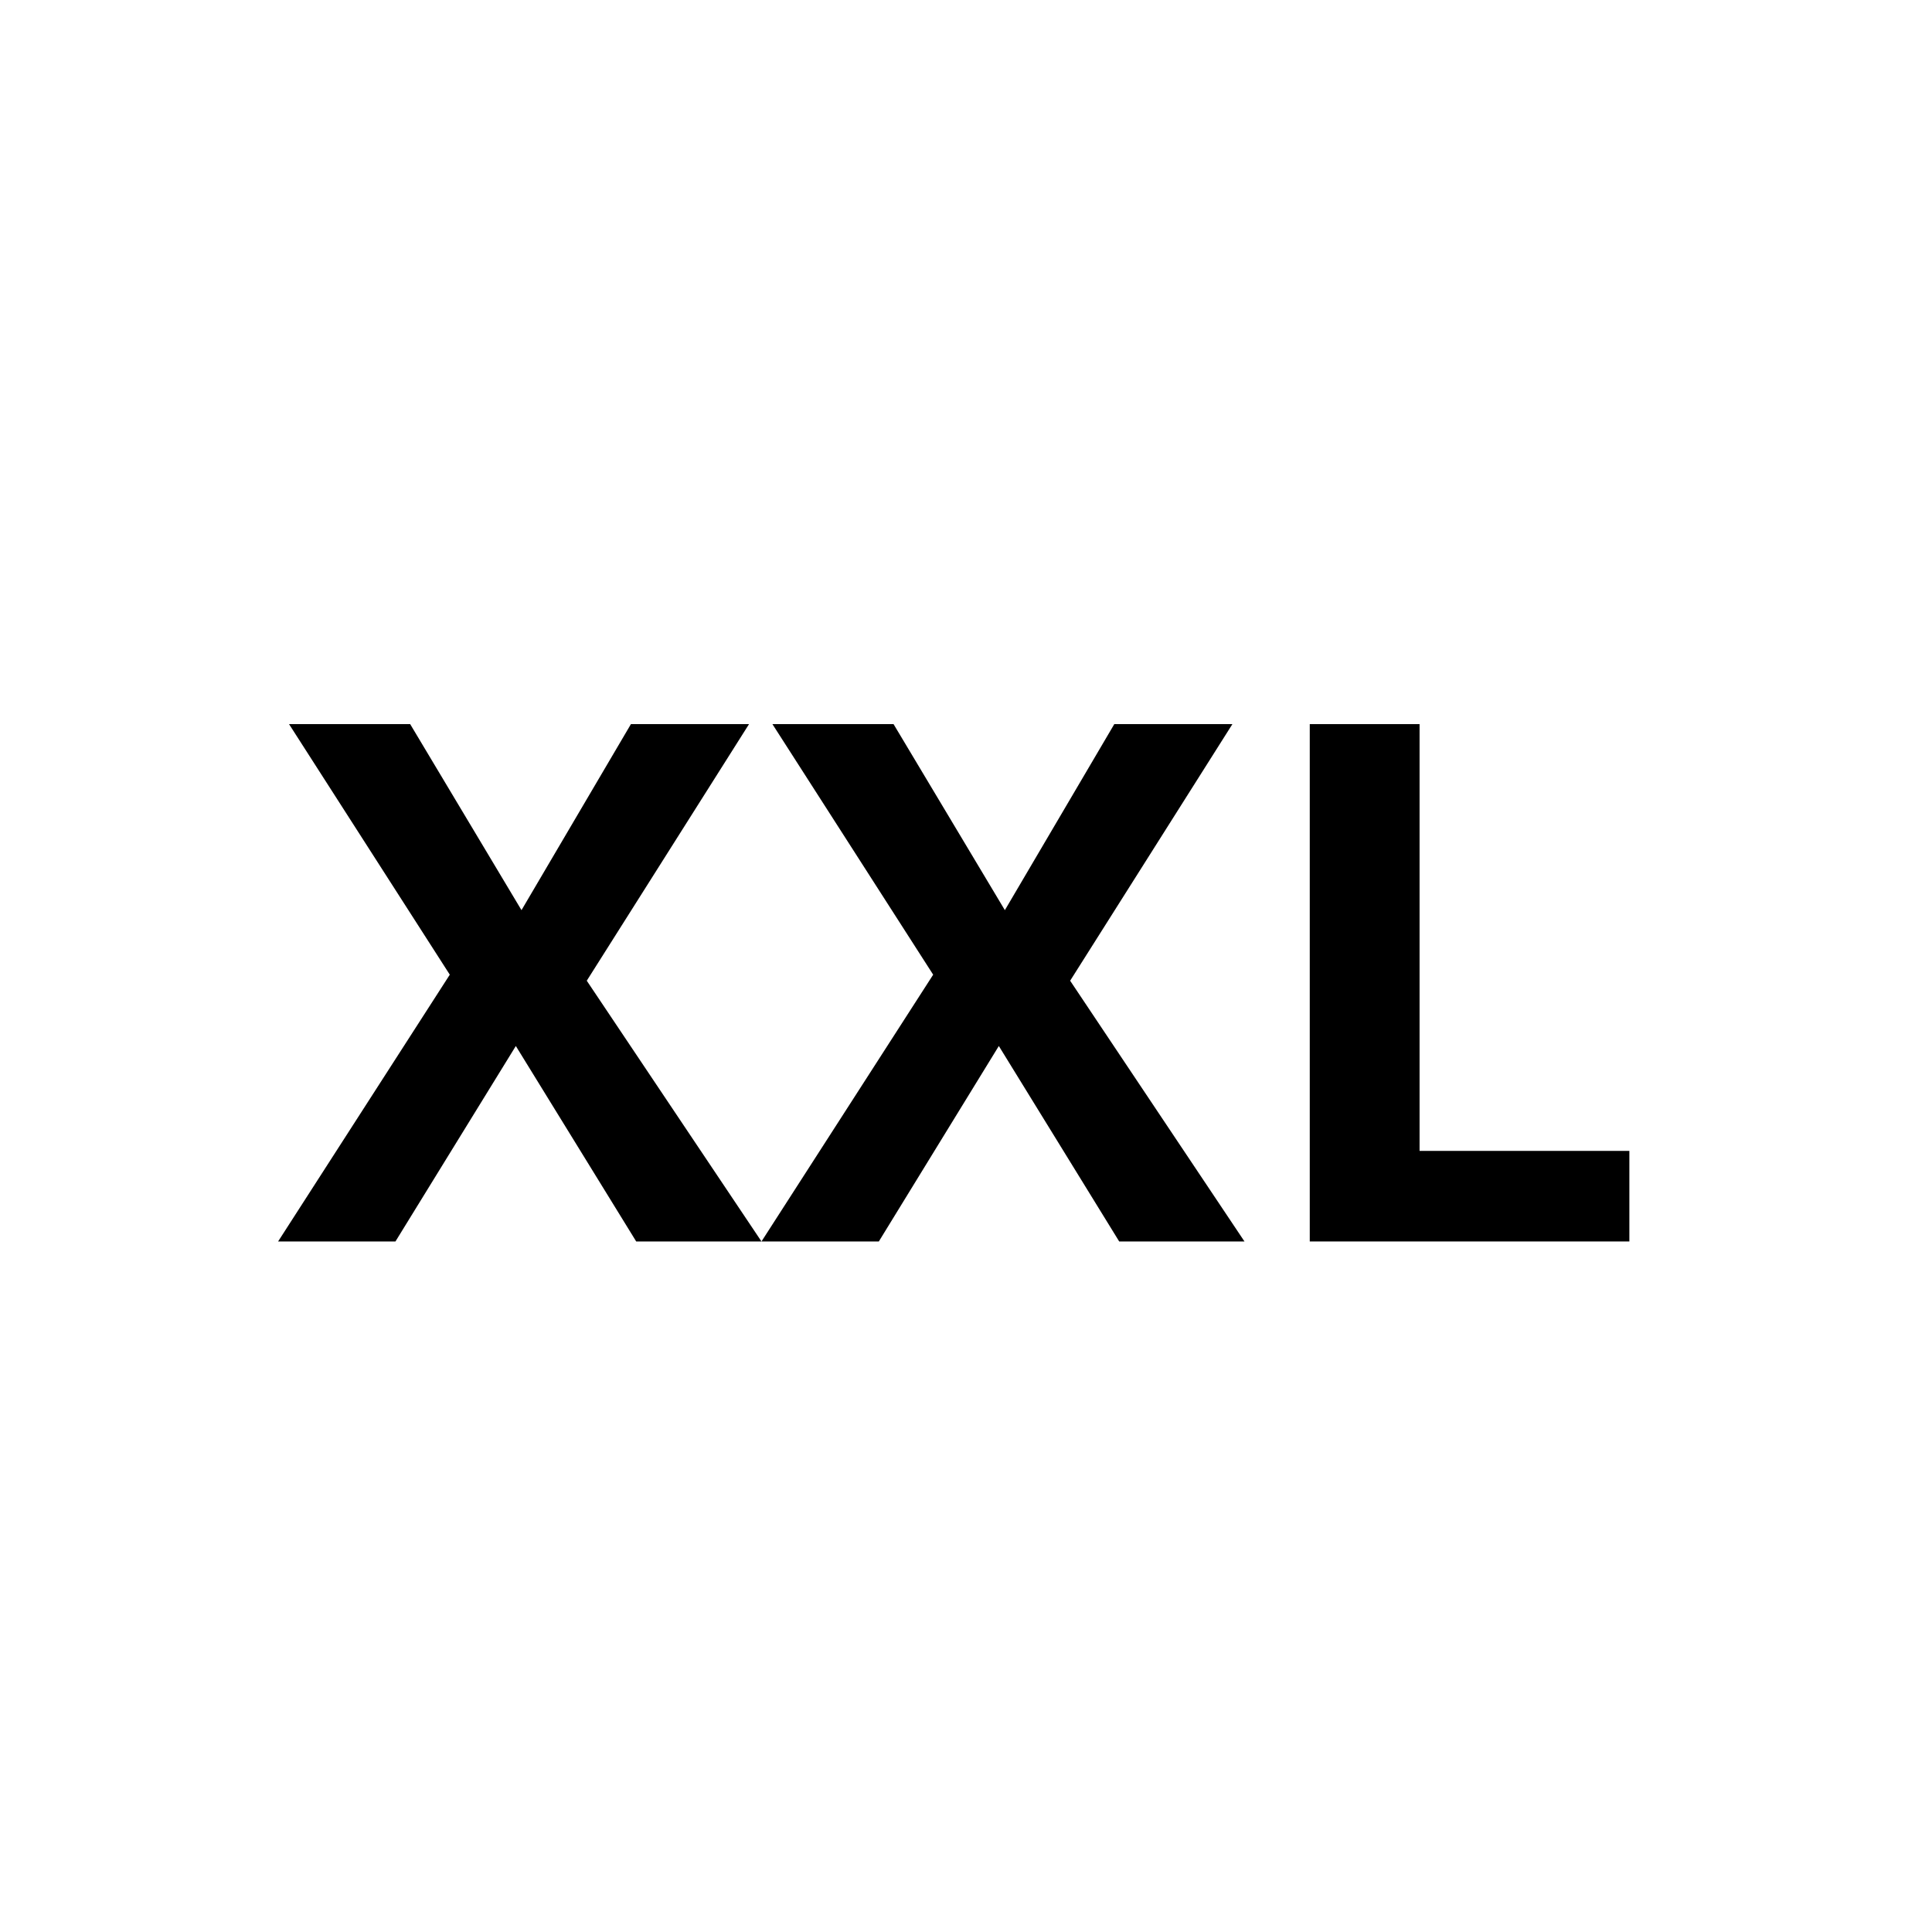 <?xml version="1.0" encoding="utf-8"?>
<!-- Generator: Adobe Illustrator 26.3.1, SVG Export Plug-In . SVG Version: 6.00 Build 0)  -->
<svg version="1.1" id="Livello_1" xmlns="http://www.w3.org/2000/svg" xmlns:xlink="http://www.w3.org/1999/xlink" x="0px" y="0px"
	 viewBox="0 0 512 512" style="enable-background:new 0 0 512 512;" xml:space="preserve">
<style type="text/css">
	.st0{enable-background:new    ;}
</style>
<g id="Livello_2_00000115494000744288397570000010745056671910321546_">
	<g id="Livello_1-2">
		<g class="st0">
			<path d="M201.8,329h-33.2l-31.9-51.8L104.8,329H73.7l45.5-70.7l-42.6-66.4h32.1l29.5,49.3l29-49.3h31.3l-43,68L201.8,329z"/>
			<path d="M329.8,329h-33.2l-31.9-51.8L232.9,329h-31.1l45.5-70.7l-42.6-66.4h32.1l29.5,49.3l29-49.3h31.3l-43,68L329.8,329z"/>
			<path d="M347.1,329V191.9h29.1V305h55.6v24H347.1z"/>
		</g>
	</g>
</g>
</svg>

